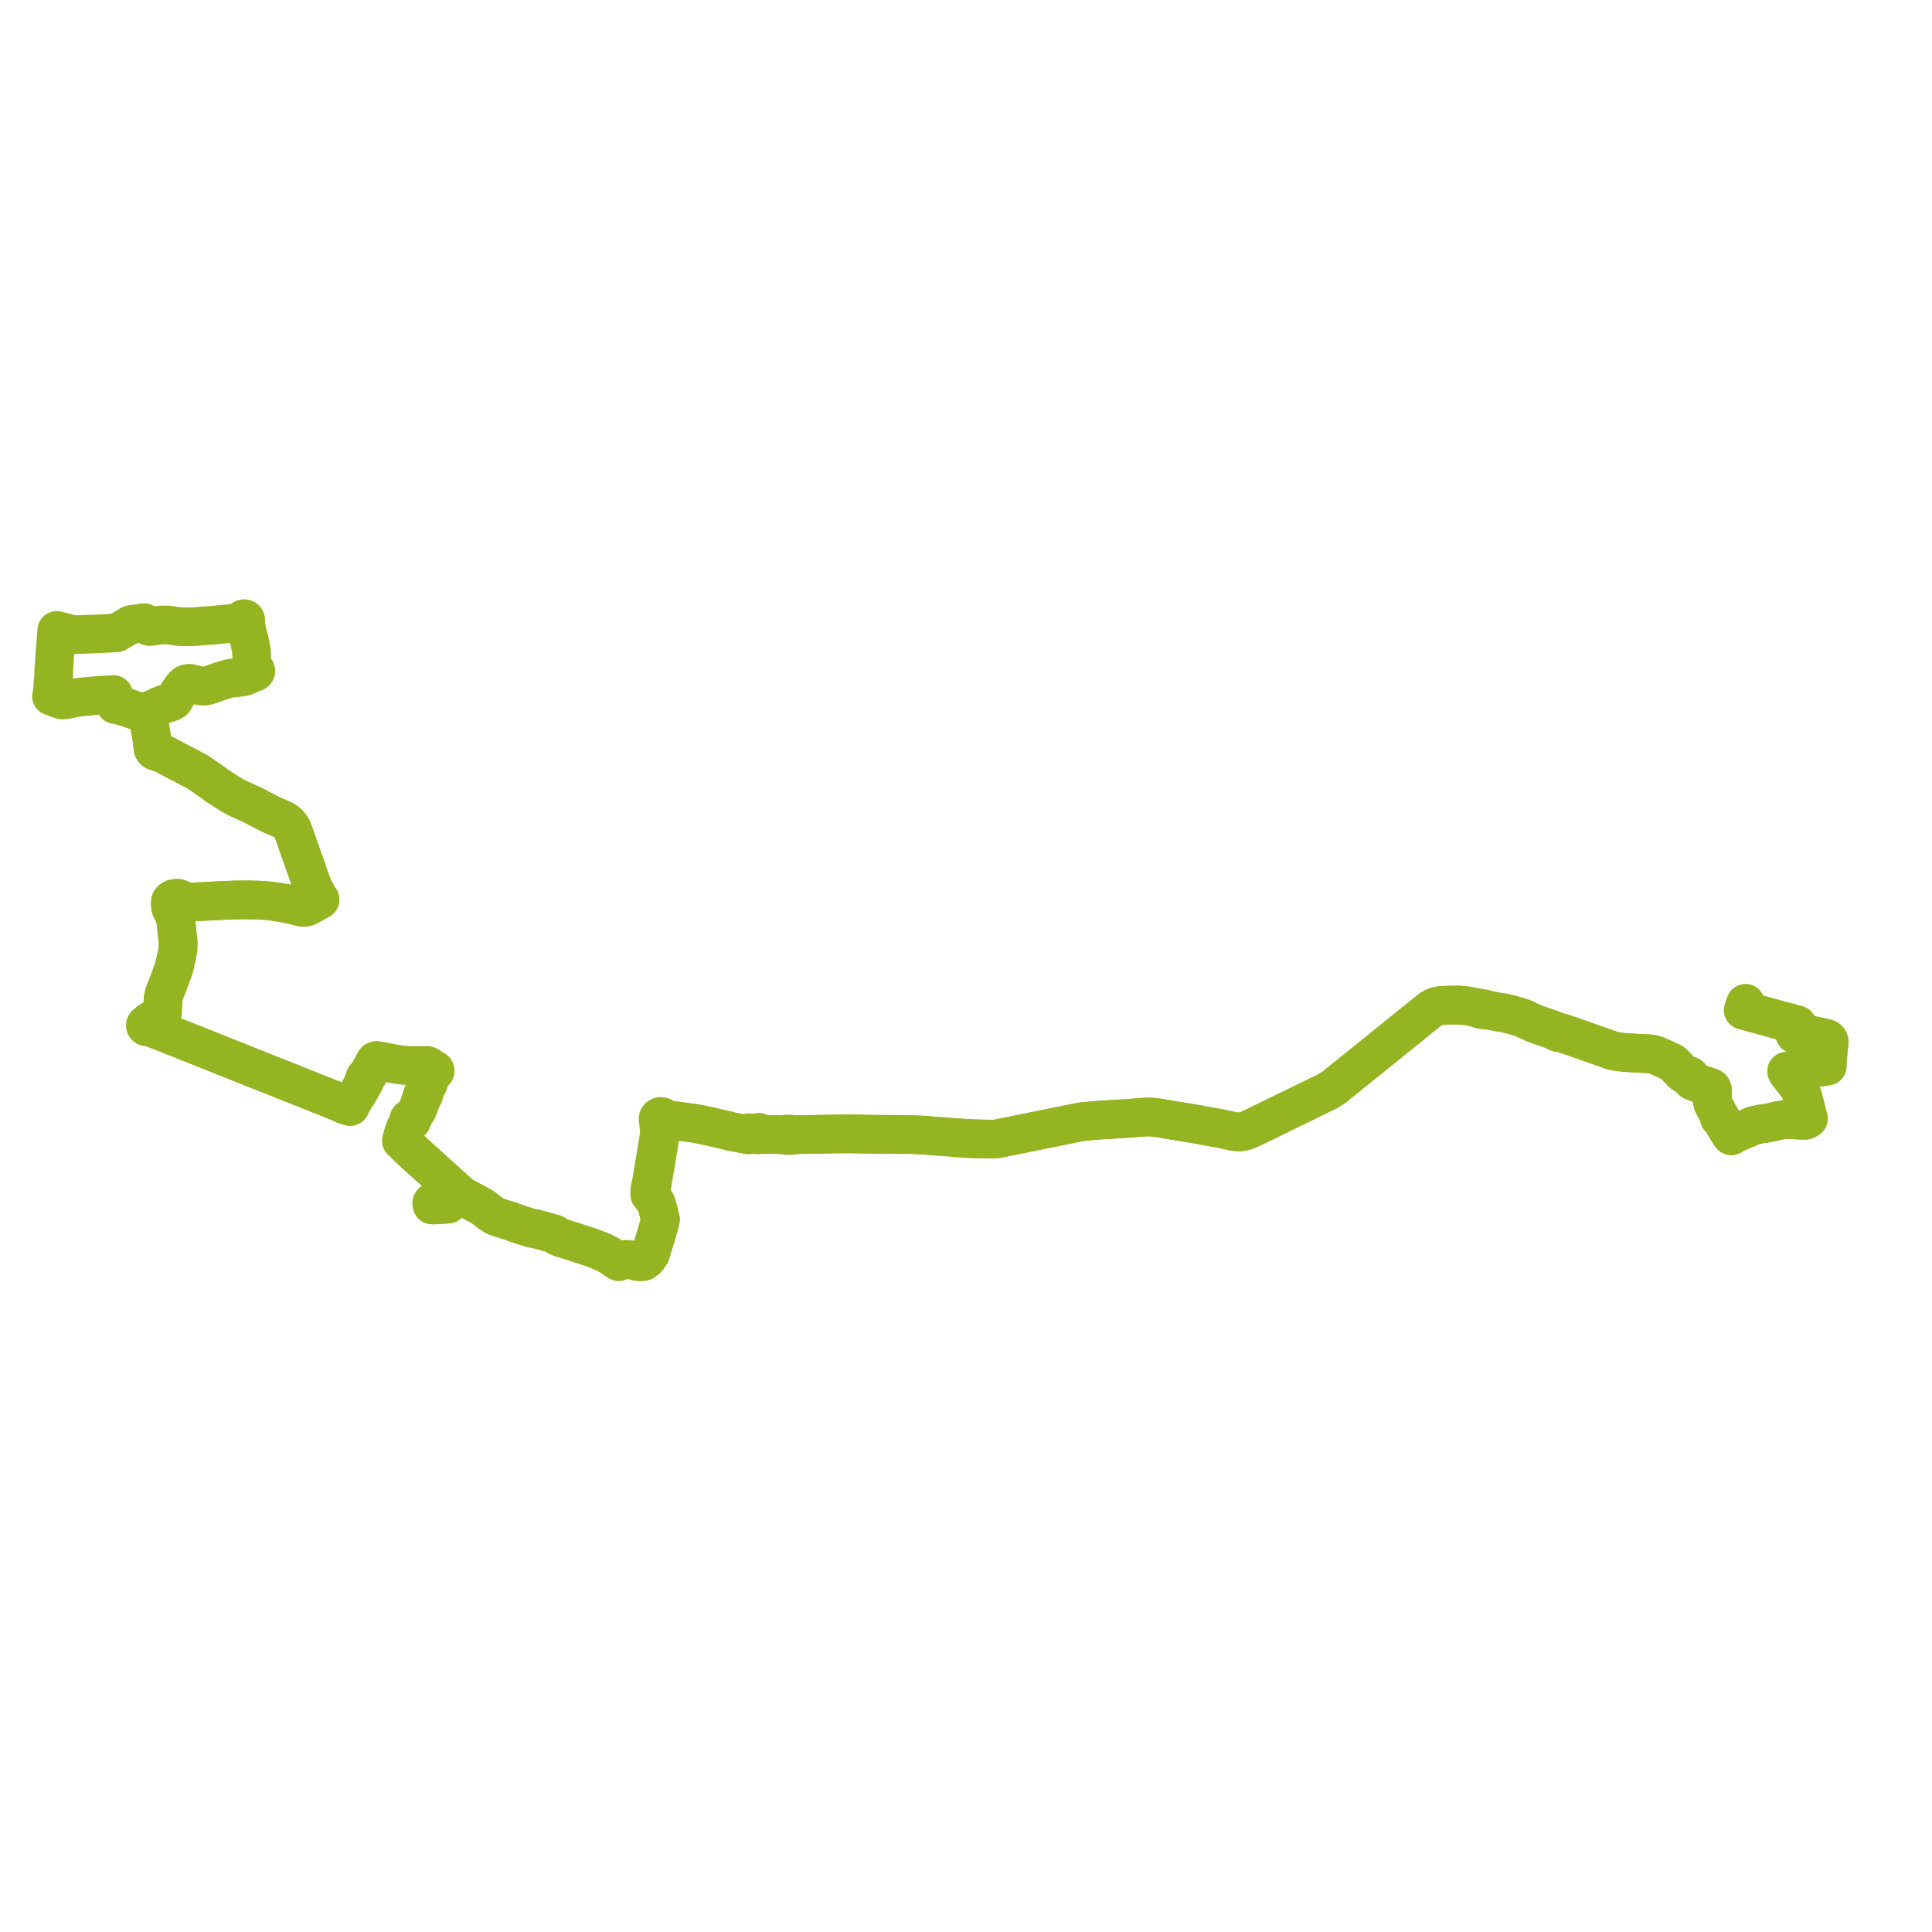     
<svg width="751.102" height="751.102" version="1.1"
     xmlns="http://www.w3.org/2000/svg">

  <title>Plan de ligne</title>
  <desc>Du 0000-00-00 au 2024-12-31</desc>

<path d='M 91.547 263.459 L 92.284 263.403 L 92.97 263.345 L 93.689 263.273 L 94.075 263.21 L 94.51 263.133 L 94.918 263.033 L 95.259 262.925 L 96.533 262.382 L 97.855 261.688 L 98.325 261.221 L 98.494 261.338 L 98.699 261.4 L 98.917 261.402 L 99.123 261.343 L 99.293 261.228 L 99.411 261.072 L 99.461 260.892 L 99.438 260.708 L 99.345 260.541 L 99.215 260.423 L 99.049 260.342 L 98.863 260.306 L 98.674 260.317 L 98.496 260.374 L 98.195 259.84 L 98.021 259.179 L 97.98 258.878 L 97.938 258.575 L 97.936 258.428 L 97.892 256.296 L 97.808 254.028 L 97.802 253.964 L 97.731 253.243 L 97.655 252.575 L 97.48 251.658 L 97.427 251.379 L 97.058 249.444 L 96.787 248.165 L 96.421 247.159 L 96.311 246.656 L 95.341 242.222 L 95.263 241.939 L 95.155 241.546 L 95.311 241.465 L 95.433 241.35 L 95.511 241.21 L 95.54 241.057 L 95.515 240.904 L 95.42 240.738 L 95.264 240.609 L 95.067 240.533 L 94.851 240.518 L 94.642 240.567 L 94.464 240.672 L 94.339 240.823 L 94.288 240.959 L 94.282 241.103 L 94.32 241.242 L 94.401 241.368 L 94.111 241.55 L 93.472 241.752 L 92.713 241.895 L 91.967 242.05 L 91.511 242.128 L 91.262 242.17 L 90.402 242.297 L 89.514 242.417 L 87.449 242.624 L 86.906 242.669 L 82.475 243.108 L 78.859 243.315 L 78.508 243.347 L 75.455 243.624 L 72.782 243.677 L 70.753 243.668 L 69.383 243.562 L 66.17 243.104 L 65.908 243.067 L 64.422 242.93 L 63.563 242.965 L 63.16 242.983 L 61.914 243.078 L 60.333 243.31 L 58.303 243.595 L 57.573 243.39 L 56.942 243.032 L 56.892 242.815 L 56.808 242.605 L 56.588 242.35 L 56.565 242.331 L 56.359 242.2 L 56.127 242.106 L 55.687 242.051 L 55.398 242.091 L 55.094 242.207 L 54.913 242.315 L 53.612 242.505 L 51.728 242.616 L 51.049 242.773 L 50.705 242.89 L 49.363 243.676 L 45.303 246.029 L 37.925 246.423 L 35.439 246.516 L 29.264 246.745 L 28.597 246.671 L 28.029 246.627 L 22.086 245.065 L 21.68 250.016 L 21.307 254.576 L 21.275 255.276 L 20.911 260.094 L 20.906 262.676 L 20.748 263.701 L 20.549 265.669 L 20.509 266.804 L 20.338 268.897 L 20.131 270.418 L 20 270.682 L 23.231 271.86 L 23.734 272.02 L 24.103 272.138 L 24.775 272.132 L 25.789 272.002 L 26.609 271.838 L 27.015 271.75 L 29.278 271.258 L 30.086 271.133 L 30.733 271.053 L 30.814 271.044 L 32.463 270.87 L 35.451 270.599 L 39.231 270.278 L 43.614 270.015 L 44.149 270.008 L 44.595 270.978 L 44.773 271.773 L 44.854 272.501 L 44.958 273.973 L 45.842 274.05 L 46.854 274.34 L 48.912 274.93 L 49.156 275 L 50.805 275.579 L 51.928 275.972 L 52.943 276.328 L 53.733 276.519 L 54.585 276.647 L 55.542 276.663 L 56.602 276.582 L 57.612 276.455 L 57.772 276.764 L 58.143 277.478 L 58.199 277.649 L 58.215 277.779 L 58.23 278.134 L 58.079 278.794 L 58.016 279.333 L 57.967 279.784 L 57.948 280.057 L 58.009 281.238 L 58.053 281.521 L 58.16 282.2 L 58.702 285.246 L 58.909 286.411 L 58.965 286.724 L 59.082 287.379 L 59.223 288.303 L 59.322 289.179 L 59.438 290.554 L 59.521 291.004 L 59.596 291.266 L 59.737 291.492 L 59.927 291.717 L 60.332 291.992 L 61.517 292.387 L 63.123 292.921 L 63.963 293.286 L 64.677 293.699 L 65.959 294.394 L 67.958 295.477 L 68.066 295.532 L 71.364 297.217 L 72.367 297.752 L 73.419 298.312 L 76.531 299.972 L 77.738 300.733 L 78.02 300.91 L 79.712 302.086 L 81.117 303.063 L 83.201 304.511 L 83.93 305.159 L 84.662 305.642 L 85.372 306.065 L 89.769 308.882 L 91.628 309.952 L 92.753 310.484 L 98.404 313.048 L 102.962 315.443 L 104.306 316.15 L 106.285 317.102 L 109.017 318.236 L 109.661 318.54 L 110.276 318.863 L 110.96 319.293 L 111.529 319.69 L 112.118 320.184 L 112.651 320.79 L 112.944 321.17 L 113.237 321.614 L 113.551 322.161 L 113.817 322.793 L 114.024 323.292 L 114.558 324.82 L 116.476 330.31 L 118.705 336.596 L 120.229 340.941 L 120.373 341.342 L 121.12 343.389 L 121.654 344.725 L 122.354 346.268 L 123.049 347.518 L 123.605 348.468 L 124.426 349.761 L 124.194 349.888 L 123.385 350.331 L 119.85 352.268 L 119.391 352.519 L 118.702 352.674 L 118.453 352.704 L 118.151 352.738 L 117.392 352.688 L 113.182 351.642 L 111.868 351.353 L 110.409 351.084 L 108.124 350.712 L 106.288 350.436 L 104.517 350.213 L 102.687 350.071 L 101.226 349.977 L 99.679 349.92 L 97.303 349.865 L 97.2 349.864 L 94.615 349.846 L 92.759 349.87 L 91.184 349.89 L 88.55 350.003 L 85.262 350.143 L 84.806 350.162 L 77.98 350.515 L 74.365 350.707 L 73.496 350.685 L 72.611 350.55 L 71.903 350.341 L 70.533 349.766 L 69.949 349.512 L 69.744 349.423 L 69.178 349.255 L 68.582 349.224 L 67.74 349.368 L 67.071 349.609 L 66.621 349.955 L 66.351 350.28 L 66.246 350.777 L 66.207 351.082 L 66.242 351.859 L 66.356 352.744 L 66.48 353.224 L 66.61 353.528 L 66.775 353.821 L 66.998 354.174 L 67.25 354.579 L 67.435 354.907 L 67.735 355.531 L 67.99 356.27 L 68.284 357.826 L 68.509 359.25 L 68.926 363.453 L 69.213 365.878 L 69.256 366.877 L 69.251 367.262 L 69.242 367.981 L 69.085 369.465 L 68.851 370.829 L 68.568 372.185 L 67.849 375.306 L 67.706 375.919 L 67.64 376.205 L 67.43 376.879 L 65.939 380.912 L 65.564 381.982 L 63.879 386.245 L 63.514 387.862 L 63.428 388.246 L 63.085 393.983 L 62.561 395.009 L 61.876 395.527 L 61.349 395.773 L 60.245 396.154 L 58.874 396.69 L 58.223 397.141 L 57.824 397.323 L 57.509 397.593 L 57.172 398.034 L 57 398.064 L 56.842 398.129 L 56.706 398.224 L 56.591 398.359 L 56.524 398.516 L 56.508 398.682 L 56.554 398.866 L 56.663 399.03 L 56.825 399.159 L 57.026 399.239 L 57.246 399.264 L 57.464 399.231 L 57.661 399.144 L 58.414 399.368 L 60.281 400.042 L 64.166 401.524 L 64.606 401.692 L 66.019 402.268 L 66.896 402.625 L 68.168 403.143 L 74.858 405.772 L 85.224 409.918 L 89.445 411.606 L 90.476 412.018 L 90.645 412.086 L 90.709 412.111 L 92.129 412.677 L 103.594 417.245 L 103.983 417.397 L 106.957 418.579 L 107.332 418.731 L 120.889 424.121 L 122.683 424.838 L 126.472 426.351 L 130.752 428.06 L 132.041 428.574 L 133.218 429.043 L 133.582 429.364 L 133.967 429.547 L 134.267 429.664 L 134.919 429.871 L 135.432 429.891 L 135.691 429.983 L 136.123 430.138 L 136.234 429.928 L 136.27 429.861 L 136.332 429.73 L 137.313 427.896 L 137.4 427.737 L 138.077 426.488 L 138.239 426.25 L 138.581 425.819 L 138.938 425.388 L 139.342 424.73 L 141.252 421.145 L 141.604 420.737 L 141.867 420.055 L 142.108 419.526 L 142.299 419.098 L 142.502 418.808 L 142.745 418.47 L 143.185 417.508 L 143.517 416.89 L 145.26 413.644 L 145.617 412.977 L 145.823 412.634 L 145.941 412.48 L 146.133 412.381 L 146.312 412.338 L 146.652 412.338 L 147.202 412.433 L 150.485 413.054 L 154.335 413.782 L 155.422 413.966 L 156.727 414.101 L 157.436 414.166 L 158.28 414.219 L 159.983 414.266 L 165.05 414.248 L 166.009 414.23 L 166.413 414.365 L 166.78 414.55 L 167.454 415.155 L 167.774 415.442 L 168.179 415.806 L 168.007 415.95 L 167.92 416.121 L 167.879 416.28 L 167.903 416.431 L 167.965 416.603 L 168.054 416.697 L 167.876 416.968 L 167.732 417.253 L 166.782 419.703 L 166.428 420.119 L 166.105 420.912 L 165.913 421.514 L 165.829 422.261 L 165.092 424.186 L 164.364 425.309 L 163.988 426.267 L 163.863 426.724 L 163.891 427.13 L 162.5 430.826 L 162.248 431.379 L 161.764 432.25 L 160.868 433.589 L 160.315 434.299 L 160.017 434.68 L 159.824 434.928 L 159.655 434.875 L 159.462 434.858 L 159.361 434.873 L 159.258 434.89 L 159.112 434.961 L 158.977 435.061 L 158.88 435.208 L 158.83 435.405 L 158.846 435.514 L 158.86 435.602 L 158.965 435.775 L 159.145 435.912 L 159.051 436.094 L 158.815 436.546 L 158.24 437.354 L 157.764 438.257 L 157.54 438.727 L 156.885 440.541 L 156.741 441.062 L 156.553 441.737 L 156.465 442.032 L 156.316 442.536 L 156.242 442.784 L 156.196 442.94 L 156.028 443.505 L 156.667 444.126 L 156.779 444.233 L 157.848 445.226 L 158.069 445.443 L 158.615 445.955 L 160.089 447.337 L 160.859 448.053 L 162.493 449.546 L 167.145 453.73 L 167.417 453.977 L 168.458 454.918 L 169.088 455.503 L 172.2 458.302 L 172.375 458.459 L 173.789 459.735 L 178.443 463.935 L 178.506 463.991 L 178.622 464.095 L 178.749 464.223 L 179.532 464.816 L 178.824 465.294 L 178.502 465.454 L 178.105 465.537 L 177.249 465.636 L 176.219 465.56 L 175.548 465.552 L 174.87 465.641 L 174.437 465.896 L 174.275 466.15 L 174.247 466.632 L 174.245 466.896 L 174.197 467.859 L 174.183 468.124 L 168.874 468.436 L 168.38 468.465 L 167.991 468.431 L 167.853 467.787 L 168.095 467.392 L 168.624 467.2 L 169.04 467.177 L 174.245 466.896 L 174.247 466.632 L 174.652 466.118 L 175.082 465.917 L 175.188 465.867 L 175.406 465.843 L 177.249 465.636 L 178.105 465.537 L 178.502 465.454 L 178.824 465.294 L 179.532 464.816 L 180.535 465.409 L 181.059 465.719 L 181.189 465.795 L 184.582 467.612 L 185.507 468.127 L 185.924 468.359 L 186.889 468.851 L 187.197 469.024 L 188.09 469.607 L 188.37 469.8 L 189.226 470.523 L 190.459 471.467 L 191.94 472.473 L 192.805 472.939 L 198.712 474.835 L 199.177 475.02 L 201.913 475.992 L 202.519 476.183 L 204.488 476.806 L 205.57 477.149 L 206.435 477.416 L 206.939 477.571 L 207.942 477.614 L 208.908 477.883 L 209.214 477.968 L 215.352 479.678 L 216.006 480.013 L 216.682 480.619 L 217.137 480.81 L 217.828 481.101 L 218.03 481.186 L 218.734 481.402 L 222.072 482.428 L 222.605 482.592 L 224.183 483.144 L 224.382 483.202 L 225.133 483.423 L 226.759 483.952 L 227.601 484.226 L 227.989 484.356 L 228.431 484.506 L 231.334 485.509 L 232.005 485.781 L 232.896 486.142 L 234.643 486.85 L 235.109 487.094 L 236.372 487.756 L 238.242 488.914 L 239.295 489.618 L 239.79 489.95 L 240.568 490.471 L 241.153 490.209 L 241.324 490.133 L 241.47 490.068 L 241.657 489.984 L 242.702 489.675 L 243.682 489.619 L 244.53 489.72 L 245.523 489.84 L 247.234 490.251 L 248.085 490.51 L 248.921 490.583 L 249.539 490.565 L 249.814 490.429 L 250.07 490.46 L 250.184 490.439 L 250.29 490.399 L 250.384 490.341 L 250.462 490.267 L 250.544 490.124 L 250.919 489.875 L 251.301 489.621 L 251.828 489.095 L 251.992 488.663 L 252.85 487.505 L 253.269 486.167 L 254.258 482.954 L 254.478 482.204 L 254.64 481.618 L 255.241 479.675 L 256.211 476.323 L 256.689 474.668 L 256.732 474.364 L 256.753 474.005 L 256.037 471.185 L 255.43 468.864 L 255.183 468.086 L 254.929 467.524 L 254.585 466.991 L 253.914 465.928 L 253.576 464.77 L 253.4 464.165 L 253.147 463.297 L 253.218 462.695 L 253.527 460.381 L 253.628 459.666 L 254.153 456.598 L 254.911 452.172 L 255.12 450.884 L 255.387 449.236 L 255.415 449.066 L 255.514 448.491 L 255.879 446.383 L 255.983 445.777 L 256.308 443.705 L 256.457 442.832 L 256.758 440.825 L 256.832 440.201 L 256.839 439.236 L 256.846 438.38 L 257.016 437.204 L 257.113 436.758 L 257.245 436.152 L 257.305 435.873 L 257.543 435.779 L 257.75 435.64 L 257.912 435.465 L 258.903 435.267 L 259.076 435.29 L 259.294 435.318 L 259.735 435.375 L 260.303 435.448 L 264.033 435.927 L 264.538 435.995 L 270.256 436.75 L 272.738 437.236 L 274.29 437.573 L 276.68 438.085 L 283.144 439.585 L 284.281 439.922 L 287.121 440.441 L 289.562 440.888 L 289.954 440.894 L 290.599 440.877 L 290.686 441.039 L 290.868 441.182 L 291.036 441.229 L 291.212 441.225 L 291.353 441.181 L 291.491 441.086 L 291.582 440.958 L 291.605 440.84 L 292.309 440.818 L 292.915 440.815 L 294.275 440.807 L 294.374 441.007 L 294.54 441.148 L 294.732 441.221 L 294.875 441.236 L 295.083 441.207 L 295.287 441.104 L 295.417 440.962 L 295.476 440.859 L 295.753 440.884 L 296.077 440.916 L 297.109 441.013 L 298.815 441.035 L 303.438 441.096 L 304.455 441.266 L 306.101 441.445 L 306.988 441.452 L 308.078 441.397 L 309.84 441.131 L 312.164 441.076 L 312.58 441.069 L 317.691 440.98 L 326.744 440.823 L 330.198 440.814 L 334.337 440.889 L 337.677 440.949 L 353.963 441.059 L 359.105 441.323 L 364.621 441.741 L 367.087 441.928 L 375.967 442.601 L 379.74 442.75 L 384.373 442.833 L 386.384 442.853 L 387.928 442.687 L 420.25 436.132 L 425.524 435.614 L 428.076 435.44 L 433.758 435.092 L 439.251 434.755 L 442.021 434.518 L 442.582 434.488 L 445.587 434.269 L 447.071 434.235 L 449.61 434.47 L 460.703 436.316 L 465.528 437.124 L 469.135 437.793 L 470.637 438.059 L 472.055 438.311 L 474.548 438.762 L 478.65 439.68 L 480.746 440.028 L 482.388 440.039 L 484.218 439.645 L 485.485 439.143 L 487.342 438.281 L 516.359 424.134 L 518.551 422.723 L 552.226 395.565 L 555.986 392.533 L 557.198 391.776 L 557.916 391.435 L 558.423 391.263 L 559.209 391.065 L 560.061 390.927 L 562.127 390.8 L 566.889 390.721 L 570.024 390.989 L 572.724 391.495 L 573.144 391.574 L 575.613 392.424 L 576.613 392.614 L 578.864 392.758 L 579.985 392.95 L 581.074 393.175 L 582.664 393.481 L 583.866 393.628 L 585.22 393.874 L 586.852 394.283 L 587.646 394.482 L 590.204 395.198 L 590.907 395.427 L 591.327 395.569 L 591.683 395.689 L 592.416 395.97 L 595.273 397.309 L 596.599 397.901 L 597.812 398.376 L 599.101 398.81 L 600.315 399.225 L 600.698 399.357 L 603.789 400.42 L 604.442 400.648 L 604.585 400.786 L 604.732 400.918 L 604.921 401.04 L 605.143 401.168 L 605.57 401.347 L 605.741 401.398 L 605.95 401.447 L 606.332 401.476 L 606.669 401.477 L 606.889 401.469 L 607.34 401.604 L 607.764 401.733 L 609.579 402.379 L 613.569 403.75 L 615.016 404.244 L 615.82 404.549 L 620.239 406.105 L 626.542 408.326 L 627.822 408.692 L 629.57 408.909 L 629.784 408.938 L 631.247 409.139 L 632.784 409.247 L 633.195 409.275 L 635.851 409.423 L 636.229 409.444 L 639.462 409.62 L 641.35 409.684 L 642.782 409.919 L 642.97 409.95 L 644.25 410.399 L 646.578 411.458 L 649.674 412.867 L 650.598 413.465 L 651.904 414.837 L 653.046 416.036 L 654.082 417.123 L 654.386 417.359 L 654.99 417.687 L 655.702 417.97 L 656.173 418.123 L 656.968 418.282 L 656.997 418.665 L 657.055 418.958 L 657.192 419.264 L 657.398 419.665 L 657.614 419.92 L 657.899 420.149 L 658.293 420.36 L 660.511 421.22 L 661.844 421.74 L 664.605 422.622 L 665.294 422.924 L 665.565 423.184 L 665.711 423.552 L 665.755 428.095 L 665.9 428.999 L 666.658 430.457 L 668.296 433.604 L 668.469 434.102 L 668.485 434.277 L 668.47 434.407 L 668.418 434.576 L 668.744 434.705 L 668.851 434.72 L 669.014 434.743 L 669.162 435.111 L 669.289 435.429 L 669.725 436.184 L 669.839 436.359 L 671.255 438.718 L 672.181 440.262 L 672.595 440.95 L 673.077 441.561 L 674.751 440.559 L 678.436 438.989 L 681.663 437.615 L 683.012 437.302 L 684.719 436.936 L 685.414 436.875 L 685.962 436.834 L 686.557 436.714 L 688.422 436.338 L 690.452 435.901 L 691.132 435.68 L 693.781 435.234 L 694.668 435.164 L 698.059 435.406 L 700.871 435.526 L 701.547 435.555 L 702.3 435.371 L 703.042 434.897 L 702.413 432.452 L 700.807 426.209 L 699.833 423.907 L 699.712 423.278 L 696.674 419.343 L 694.859 416.991 L 694.602 416.477 L 697.314 416.165 L 698.255 416.051 L 703.744 415.335 L 707.699 414.87 L 709.123 414.647 L 710.353 414.454 L 710.283 414.14 L 710.715 409.124 L 711.069 405.655 L 711.102 405.221 L 711.076 404.839 L 711.012 404.552 L 710.816 404.228 L 710.623 404.049 L 710.413 403.922 L 709.994 403.737 L 709.591 403.607 L 704.735 402.572 L 703.423 402.292 L 702.011 401.903 L 700.707 401.884 L 698.963 402.14 L 697.794 402.051 L 698.308 399.943 L 698.678 398.425 L 696.608 397.908 L 695.589 397.597 L 691.498 396.506 L 684.283 394.517 L 677.74 392.713 L 678.369 390.679 L 678.597 390.044' fill='transparent' stroke='#95b422' stroke-linecap='round' stroke-linejoin='round' stroke-width='15.022'/><path d='M 677.863 392.314 L 677.74 392.713 L 680.295 393.417 L 691.498 396.506 L 695.589 397.597 L 696.608 397.908 L 698.678 398.425 L 697.794 402.051 L 698.963 402.14 L 700.707 401.884 L 701.296 401.893 L 702.011 401.903 L 703.423 402.292 L 709.591 403.607 L 709.994 403.737 L 710.413 403.922 L 710.623 404.049 L 710.816 404.228 L 711.012 404.552 L 711.076 404.839 L 711.102 405.221 L 711.069 405.655 L 710.715 409.124 L 710.642 409.974 L 710.283 414.14 L 710.353 414.454 L 707.699 414.87 L 703.744 415.335 L 698.255 416.051 L 697.314 416.165 L 694.602 416.477 L 694.859 416.991 L 695.575 417.918 L 699.712 423.278 L 699.833 423.907 L 700.807 426.209 L 702.033 430.975 L 703.042 434.897 L 702.3 435.371 L 701.547 435.555 L 700.871 435.526 L 698.059 435.406 L 694.668 435.164 L 693.781 435.234 L 691.132 435.68 L 690.452 435.901 L 688.422 436.338 L 685.962 436.834 L 685.414 436.875 L 684.719 436.936 L 684.343 437.017 L 683.012 437.302 L 681.663 437.615 L 678.436 438.989 L 674.751 440.559 L 673.077 441.561 L 672.595 440.95 L 672.181 440.262 L 670.32 437.161 L 669.839 436.359 L 669.725 436.184 L 669.289 435.429 L 669.162 435.111 L 669.014 434.743 L 668.851 434.72 L 668.744 434.705 L 668.418 434.576 L 668.47 434.407 L 668.485 434.277 L 668.469 434.102 L 668.296 433.604 L 665.9 428.999 L 665.858 428.738 L 665.755 428.095 L 665.711 423.552 L 665.565 423.184 L 665.294 422.924 L 664.605 422.622 L 661.844 421.74 L 660.511 421.22 L 658.293 420.36 L 657.899 420.149 L 657.614 419.92 L 657.398 419.665 L 657.192 419.264 L 657.055 418.958 L 656.997 418.665 L 656.968 418.282 L 656.173 418.123 L 655.702 417.97 L 654.99 417.687 L 654.386 417.359 L 654.082 417.123 L 653.046 416.036 L 650.598 413.465 L 649.674 412.867 L 646.578 411.458 L 644.25 410.399 L 642.97 409.95 L 642.782 409.919 L 641.35 409.684 L 639.462 409.62 L 636.229 409.444 L 635.851 409.423 L 634.306 409.337 L 633.195 409.275 L 632.784 409.247 L 631.247 409.139 L 629.784 408.938 L 629.57 408.909 L 627.822 408.692 L 626.542 408.326 L 615.82 404.549 L 615.016 404.244 L 613.569 403.75 L 611.457 403.024 L 609.579 402.379 L 607.764 401.733 L 607.34 401.604 L 606.889 401.469 L 606.669 401.477 L 606.332 401.476 L 605.95 401.447 L 605.741 401.398 L 605.57 401.347 L 605.143 401.168 L 604.921 401.04 L 604.732 400.918 L 604.585 400.786 L 604.442 400.648 L 603.789 400.42 L 600.698 399.357 L 600.315 399.225 L 599.101 398.81 L 597.812 398.376 L 596.599 397.901 L 595.273 397.309 L 592.416 395.97 L 591.683 395.689 L 591.327 395.569 L 590.907 395.427 L 590.204 395.198 L 587.646 394.482 L 586.852 394.283 L 585.22 393.874 L 583.866 393.628 L 582.664 393.481 L 581.074 393.175 L 579.985 392.95 L 578.864 392.758 L 576.872 392.157 L 573.144 391.574 L 572.724 391.495 L 570.91 391.155 L 570.024 390.989 L 566.889 390.721 L 562.127 390.8 L 560.061 390.927 L 559.209 391.065 L 558.423 391.263 L 557.916 391.435 L 557.198 391.776 L 555.986 392.533 L 545.193 401.237 L 518.551 422.723 L 516.359 424.134 L 509.527 427.465 L 487.342 438.281 L 485.485 439.143 L 484.218 439.645 L 482.388 440.039 L 480.746 440.028 L 478.65 439.68 L 474.548 438.762 L 472.055 438.311 L 470.637 438.059 L 469.135 437.793 L 465.528 437.124 L 460.703 436.316 L 458.545 435.957 L 449.61 434.47 L 447.071 434.235 L 445.587 434.269 L 442.582 434.488 L 442.021 434.518 L 439.251 434.755 L 428.076 435.44 L 425.524 435.614 L 420.25 436.132 L 401.122 440.011 L 387.928 442.687 L 386.384 442.853 L 384.373 442.833 L 379.74 442.75 L 375.967 442.601 L 367.087 441.928 L 359.105 441.323 L 353.963 441.059 L 337.677 440.949 L 334.337 440.889 L 330.198 440.814 L 326.744 440.823 L 312.58 441.069 L 312.164 441.076 L 309.84 441.131 L 308.831 441.079 L 308.042 440.976 L 307.453 440.904 L 306.11 440.869 L 305.134 440.938 L 304.335 441.021 L 303.438 441.096 L 299.782 441.048 L 297.109 441.013 L 296.077 440.916 L 295.753 440.884 L 295.476 440.859 L 295.487 440.79 L 295.482 440.65 L 295.414 440.47 L 295.244 440.298 L 295.168 440.266 L 295.101 440.236 L 294.894 440.201 L 294.719 440.219 L 294.528 440.296 L 294.361 440.448 L 294.283 440.615 L 294.275 440.807 L 292.309 440.818 L 291.605 440.84 L 291.606 440.715 L 291.54 440.574 L 291.381 440.428 L 291.16 440.362 L 291.017 440.377 L 290.893 440.411 L 290.749 440.498 L 290.652 440.615 L 290.605 440.76 L 290.599 440.877 L 289.954 440.894 L 289.562 440.888 L 287.71 440.549 L 284.281 439.922 L 283.144 439.585 L 276.68 438.085 L 274.29 437.573 L 272.738 437.236 L 270.256 436.75 L 269.872 436.699 L 264.538 435.995 L 264.033 435.927 L 259.735 435.375 L 259.294 435.318 L 259.076 435.29 L 258.903 435.267 L 258.279 434.936 L 258.062 434.82 L 257.996 434.616 L 257.847 434.386 L 257.736 434.286 L 257.442 434.112 L 257.206 434.058 L 257.006 434.039 L 256.762 434.032 L 256.525 434.081 L 256.302 434.204 L 256.157 434.306 L 255.957 434.547 L 255.857 434.805 L 255.848 435.075 L 255.9 435.348 L 255.973 436.084 L 256.052 436.884 L 256.096 437.325 L 256.34 438.904 L 256.387 439.206 L 256.404 439.536 L 256.384 440.198 L 256.035 442.796 L 255.906 443.658 L 255.562 445.726 L 255.463 446.327 L 255.402 446.696 L 255.114 448.448 L 255.02 449.017 L 254.989 449.209 L 254.719 450.832 L 254.505 452.123 L 254.12 454.413 L 253.759 456.558 L 253.243 459.632 L 253.058 460.471 L 252.938 460.845 L 252.678 462.475 L 252.651 462.644 L 252.607 462.903 L 252.602 463.412 L 252.59 464.412 L 252.913 464.781 L 253.197 465.107 L 253.415 465.357 L 253.914 465.928 L 254.585 466.991 L 254.929 467.524 L 255.183 468.086 L 255.43 468.864 L 255.88 470.584 L 256.037 471.185 L 256.753 474.005 L 256.732 474.364 L 256.689 474.668 L 255.643 478.285 L 255.241 479.675 L 254.64 481.618 L 254.478 482.204 L 254.258 482.954 L 253.269 486.167 L 252.982 487.082 L 252.85 487.505 L 251.992 488.663 L 251.492 488.889 L 251.201 489.135 L 250.992 489.311 L 250.55 489.503 L 250.104 489.531 L 249.921 489.532 L 249.773 489.573 L 249.644 489.648 L 249.545 489.75 L 249.465 489.984 L 249.186 490.141 L 248.831 490.253 L 247.234 490.251 L 245.833 489.914 L 245.523 489.84 L 243.682 489.619 L 242.702 489.675 L 241.657 489.984 L 241.47 490.068 L 241.324 490.133 L 241.153 490.209 L 240.568 490.471 L 239.79 489.95 L 239.295 489.618 L 238.242 488.914 L 236.8 488.021 L 236.372 487.756 L 235.109 487.094 L 234.643 486.85 L 232.896 486.142 L 232.005 485.781 L 231.334 485.509 L 228.431 484.506 L 227.989 484.356 L 227.601 484.226 L 225.133 483.423 L 224.784 483.32 L 224.382 483.202 L 224.183 483.144 L 222.605 482.592 L 222.072 482.428 L 218.734 481.402 L 218.03 481.186 L 217.828 481.101 L 217.137 480.81 L 216.682 480.619 L 216.006 480.013 L 215.352 479.678 L 210.948 478.451 L 209.214 477.968 L 208.908 477.883 L 207.942 477.614 L 206.939 477.571 L 206.435 477.416 L 205.57 477.149 L 204.488 476.806 L 201.913 475.992 L 199.177 475.02 L 198.712 474.835 L 197.167 474.339 L 192.805 472.939 L 191.94 472.473 L 190.459 471.467 L 189.226 470.523 L 188.37 469.8 L 188.09 469.607 L 187.197 469.024 L 186.889 468.851 L 185.924 468.359 L 185.507 468.127 L 184.582 467.612 L 181.189 465.795 L 181.059 465.719 L 179.532 464.816 L 178.824 465.294 L 178.502 465.454 L 178.105 465.537 L 177.249 465.636 L 176.219 465.56 L 175.548 465.552 L 175.174 465.601 L 174.87 465.641 L 174.437 465.896 L 174.275 466.15 L 174.247 466.632 L 174.245 466.896 L 174.203 467.725 L 174.183 468.124 L 169.227 468.415 L 168.38 468.465 L 167.991 468.431 L 167.853 467.787 L 168.095 467.392 L 168.624 467.2 L 174.245 466.896 L 174.247 466.632 L 174.652 466.118 L 175.082 465.917 L 175.188 465.867 L 177.249 465.636 L 178.105 465.537 L 178.502 465.454 L 178.824 465.294 L 179.532 464.816 L 178.749 464.223 L 178.622 464.095 L 178.506 463.991 L 178.443 463.935 L 177.699 463.263 L 172.375 458.459 L 172.2 458.302 L 169.088 455.503 L 168.458 454.918 L 167.417 453.977 L 167.145 453.73 L 162.493 449.546 L 160.859 448.053 L 160.089 447.337 L 159.111 446.42 L 158.069 445.443 L 157.848 445.226 L 157.401 444.253 L 157.257 443.897 L 157.107 443.543 L 156.553 441.737 L 156.656 441.366 L 156.741 441.062 L 156.885 440.541 L 157.54 438.727 L 157.764 438.257 L 158.24 437.354 L 158.815 436.546 L 159.051 436.094 L 159.145 435.912 L 159.305 435.98 L 159.558 436.001 L 159.737 435.962 L 159.885 435.895 L 159.99 435.817 L 160.101 435.66 L 160.154 435.497 L 160.158 435.335 L 160.1 435.174 L 159.984 435.035 L 159.824 434.928 L 160.017 434.68 L 160.315 434.299 L 160.868 433.589 L 161.764 432.25 L 162.248 431.379 L 162.5 430.826 L 163.891 427.13 L 164.172 426.824 L 164.422 426.417 L 164.79 425.484 L 165.092 424.186 L 165.829 422.261 L 166.345 421.572 L 166.641 420.952 L 166.722 420.553 L 166.793 420.208 L 166.782 419.703 L 167.732 417.253 L 167.876 416.968 L 168.054 416.697 L 168.213 416.798 L 168.431 416.848 L 168.684 416.831 L 168.932 416.75 L 169.126 416.568 L 169.198 416.338 L 169.141 416.118 L 169.071 415.986 L 168.937 415.862 L 168.798 415.788 L 168.606 415.741 L 168.403 415.728 L 168.179 415.806 L 167.774 415.442 L 166.78 414.55 L 166.413 414.365 L 166.009 414.23 L 165.539 414.239 L 165.05 414.248 L 159.983 414.266 L 158.28 414.219 L 157.436 414.166 L 156.727 414.101 L 155.422 413.966 L 154.335 413.782 L 152.258 413.389 L 147.202 412.433 L 146.652 412.338 L 146.312 412.338 L 146.133 412.381 L 145.941 412.48 L 145.823 412.634 L 145.617 412.977 L 145.26 413.644 L 143.185 417.508 L 142.407 418.301 L 141.987 418.714 L 141.872 418.944 L 141.752 419.184 L 141.479 419.967 L 141.428 420.468 L 141.252 421.145 L 139.93 423.627 L 139.342 424.73 L 138.938 425.388 L 138.581 425.819 L 138.239 426.25 L 138.077 426.488 L 137.313 427.896 L 136.59 429.248 L 136.332 429.73 L 136.27 429.861 L 136.234 429.928 L 136.123 430.138 L 135.691 429.983 L 135.432 429.891 L 135.064 429.594 L 134.485 429.332 L 133.826 429.103 L 133.218 429.043 L 132.041 428.574 L 130.752 428.06 L 126.472 426.351 L 120.889 424.121 L 120.091 423.804 L 107.332 418.731 L 106.957 418.579 L 105.219 417.889 L 103.983 417.397 L 103.594 417.245 L 90.709 412.111 L 90.645 412.086 L 90.476 412.018 L 89.445 411.606 L 87.631 410.881 L 85.224 409.918 L 74.858 405.772 L 71.62 404.499 L 68.168 403.143 L 66.896 402.625 L 66.019 402.268 L 64.606 401.692 L 60.281 400.042 L 59.029 399.287 L 58.724 399.103 L 57.955 398.64 L 57.913 398.438 L 57.794 398.26 L 57.841 397.959 L 57.977 397.616 L 58.078 397.45 L 58.223 397.141 L 58.545 396.918 L 58.874 396.69 L 60.245 396.154 L 61.349 395.773 L 61.876 395.527 L 62.561 395.009 L 63.085 393.983 L 63.362 389.353 L 63.428 388.246 L 63.879 386.245 L 65.564 381.982 L 65.939 380.912 L 66.304 379.925 L 67.43 376.879 L 67.64 376.205 L 67.849 375.306 L 68.568 372.185 L 68.851 370.829 L 68.926 370.391 L 69.085 369.465 L 69.242 367.981 L 69.256 366.877 L 69.213 365.878 L 68.926 363.453 L 68.6 360.17 L 68.509 359.25 L 68.284 357.826 L 67.99 356.27 L 67.735 355.531 L 67.435 354.907 L 67.25 354.579 L 66.998 354.174 L 66.775 353.821 L 66.61 353.528 L 66.48 353.224 L 66.356 352.744 L 66.242 351.859 L 66.207 351.082 L 66.246 350.777 L 66.351 350.28 L 66.621 349.955 L 67.071 349.609 L 67.74 349.368 L 68.071 349.311 L 68.582 349.224 L 69.178 349.255 L 69.744 349.423 L 69.949 349.512 L 70.533 349.766 L 71.903 350.341 L 72.611 350.55 L 73.496 350.685 L 74.365 350.707 L 77.98 350.515 L 79.047 350.46 L 84.806 350.162 L 88.55 350.003 L 91.184 349.89 L 92.759 349.87 L 94.615 349.846 L 97.2 349.864 L 97.303 349.865 L 99.19 349.908 L 99.679 349.92 L 101.226 349.977 L 102.687 350.071 L 104.517 350.213 L 106.288 350.436 L 108.124 350.712 L 110.409 351.084 L 111.868 351.353 L 113.182 351.642 L 115.719 352.272 L 117.392 352.688 L 118.151 352.738 L 118.453 352.704 L 118.702 352.674 L 119.391 352.519 L 123.385 350.331 L 123.525 350.255 L 124.194 349.888 L 124.426 349.761 L 123.605 348.468 L 123.049 347.518 L 122.354 346.268 L 121.654 344.725 L 121.12 343.389 L 120.373 341.342 L 120.229 340.941 L 119.046 337.568 L 118.705 336.596 L 116.476 330.31 L 115.738 328.2 L 114.024 323.292 L 113.817 322.793 L 113.551 322.161 L 113.237 321.614 L 112.944 321.17 L 112.651 320.79 L 112.118 320.184 L 111.529 319.69 L 110.96 319.293 L 110.57 319.048 L 110.276 318.863 L 109.661 318.54 L 109.017 318.236 L 106.285 317.102 L 104.306 316.15 L 102.962 315.443 L 98.404 313.048 L 94.852 311.437 L 92.753 310.484 L 91.628 309.952 L 89.769 308.882 L 85.372 306.065 L 84.662 305.642 L 83.93 305.159 L 83.201 304.511 L 81.117 303.063 L 79.712 302.086 L 78.02 300.91 L 77.738 300.733 L 76.531 299.972 L 73.419 298.312 L 72.023 297.568 L 71.364 297.217 L 68.066 295.532 L 67.958 295.477 L 65.959 294.394 L 64.677 293.699 L 63.963 293.286 L 63.123 292.921 L 61.517 292.387 L 60.706 292.116 L 60.332 291.992 L 59.927 291.717 L 59.737 291.492 L 59.596 291.266 L 59.521 291.004 L 59.438 290.554 L 59.322 289.179 L 59.223 288.303 L 59.082 287.379 L 58.965 286.724 L 58.909 286.411 L 58.342 283.223 L 58.16 282.2 L 58.053 281.521 L 58.009 281.238 L 57.948 280.057 L 57.967 279.784 L 58.016 279.333 L 58.079 278.794 L 58.23 278.134 L 58.215 277.779 L 58.199 277.649 L 58.143 277.478 L 57.772 276.764 L 57.612 276.455 L 58.086 276.321 L 58.356 276.19 L 58.538 276.101 L 59.528 275.629 L 60.155 275.33 L 60.434 275.197 L 60.777 275.042 L 61.981 274.442 L 63.769 273.788 L 63.991 273.707 L 65.725 273.206 L 66.295 273.042 L 66.849 272.789 L 67.491 272.37 L 67.904 271.805 L 68.005 271.628 L 68.369 270.984 L 68.983 269.898 L 70.54 267.666 L 71.038 267.006 L 71.592 266.387 L 72.05 266.022 L 72.618 265.785 L 73.25 265.665 L 73.915 265.665 L 74.547 265.774 L 75.608 266.064 L 76.065 266.189 L 76.483 266.303 L 77.771 266.647 L 78.613 266.737 L 79.421 266.743 L 80.206 266.649 L 81.17 266.387 L 81.834 266.166 L 82.353 265.996 L 84.798 265.111 L 86.527 264.544 L 86.767 264.465 L 87.357 264.291 L 87.877 264.138 L 88.749 263.88 L 89.305 263.768 L 89.953 263.658 L 90.572 263.566 L 91.547 263.459' fill='transparent' stroke='#95b422' stroke-linecap='round' stroke-linejoin='round' stroke-width='15.022'/>
</svg>
